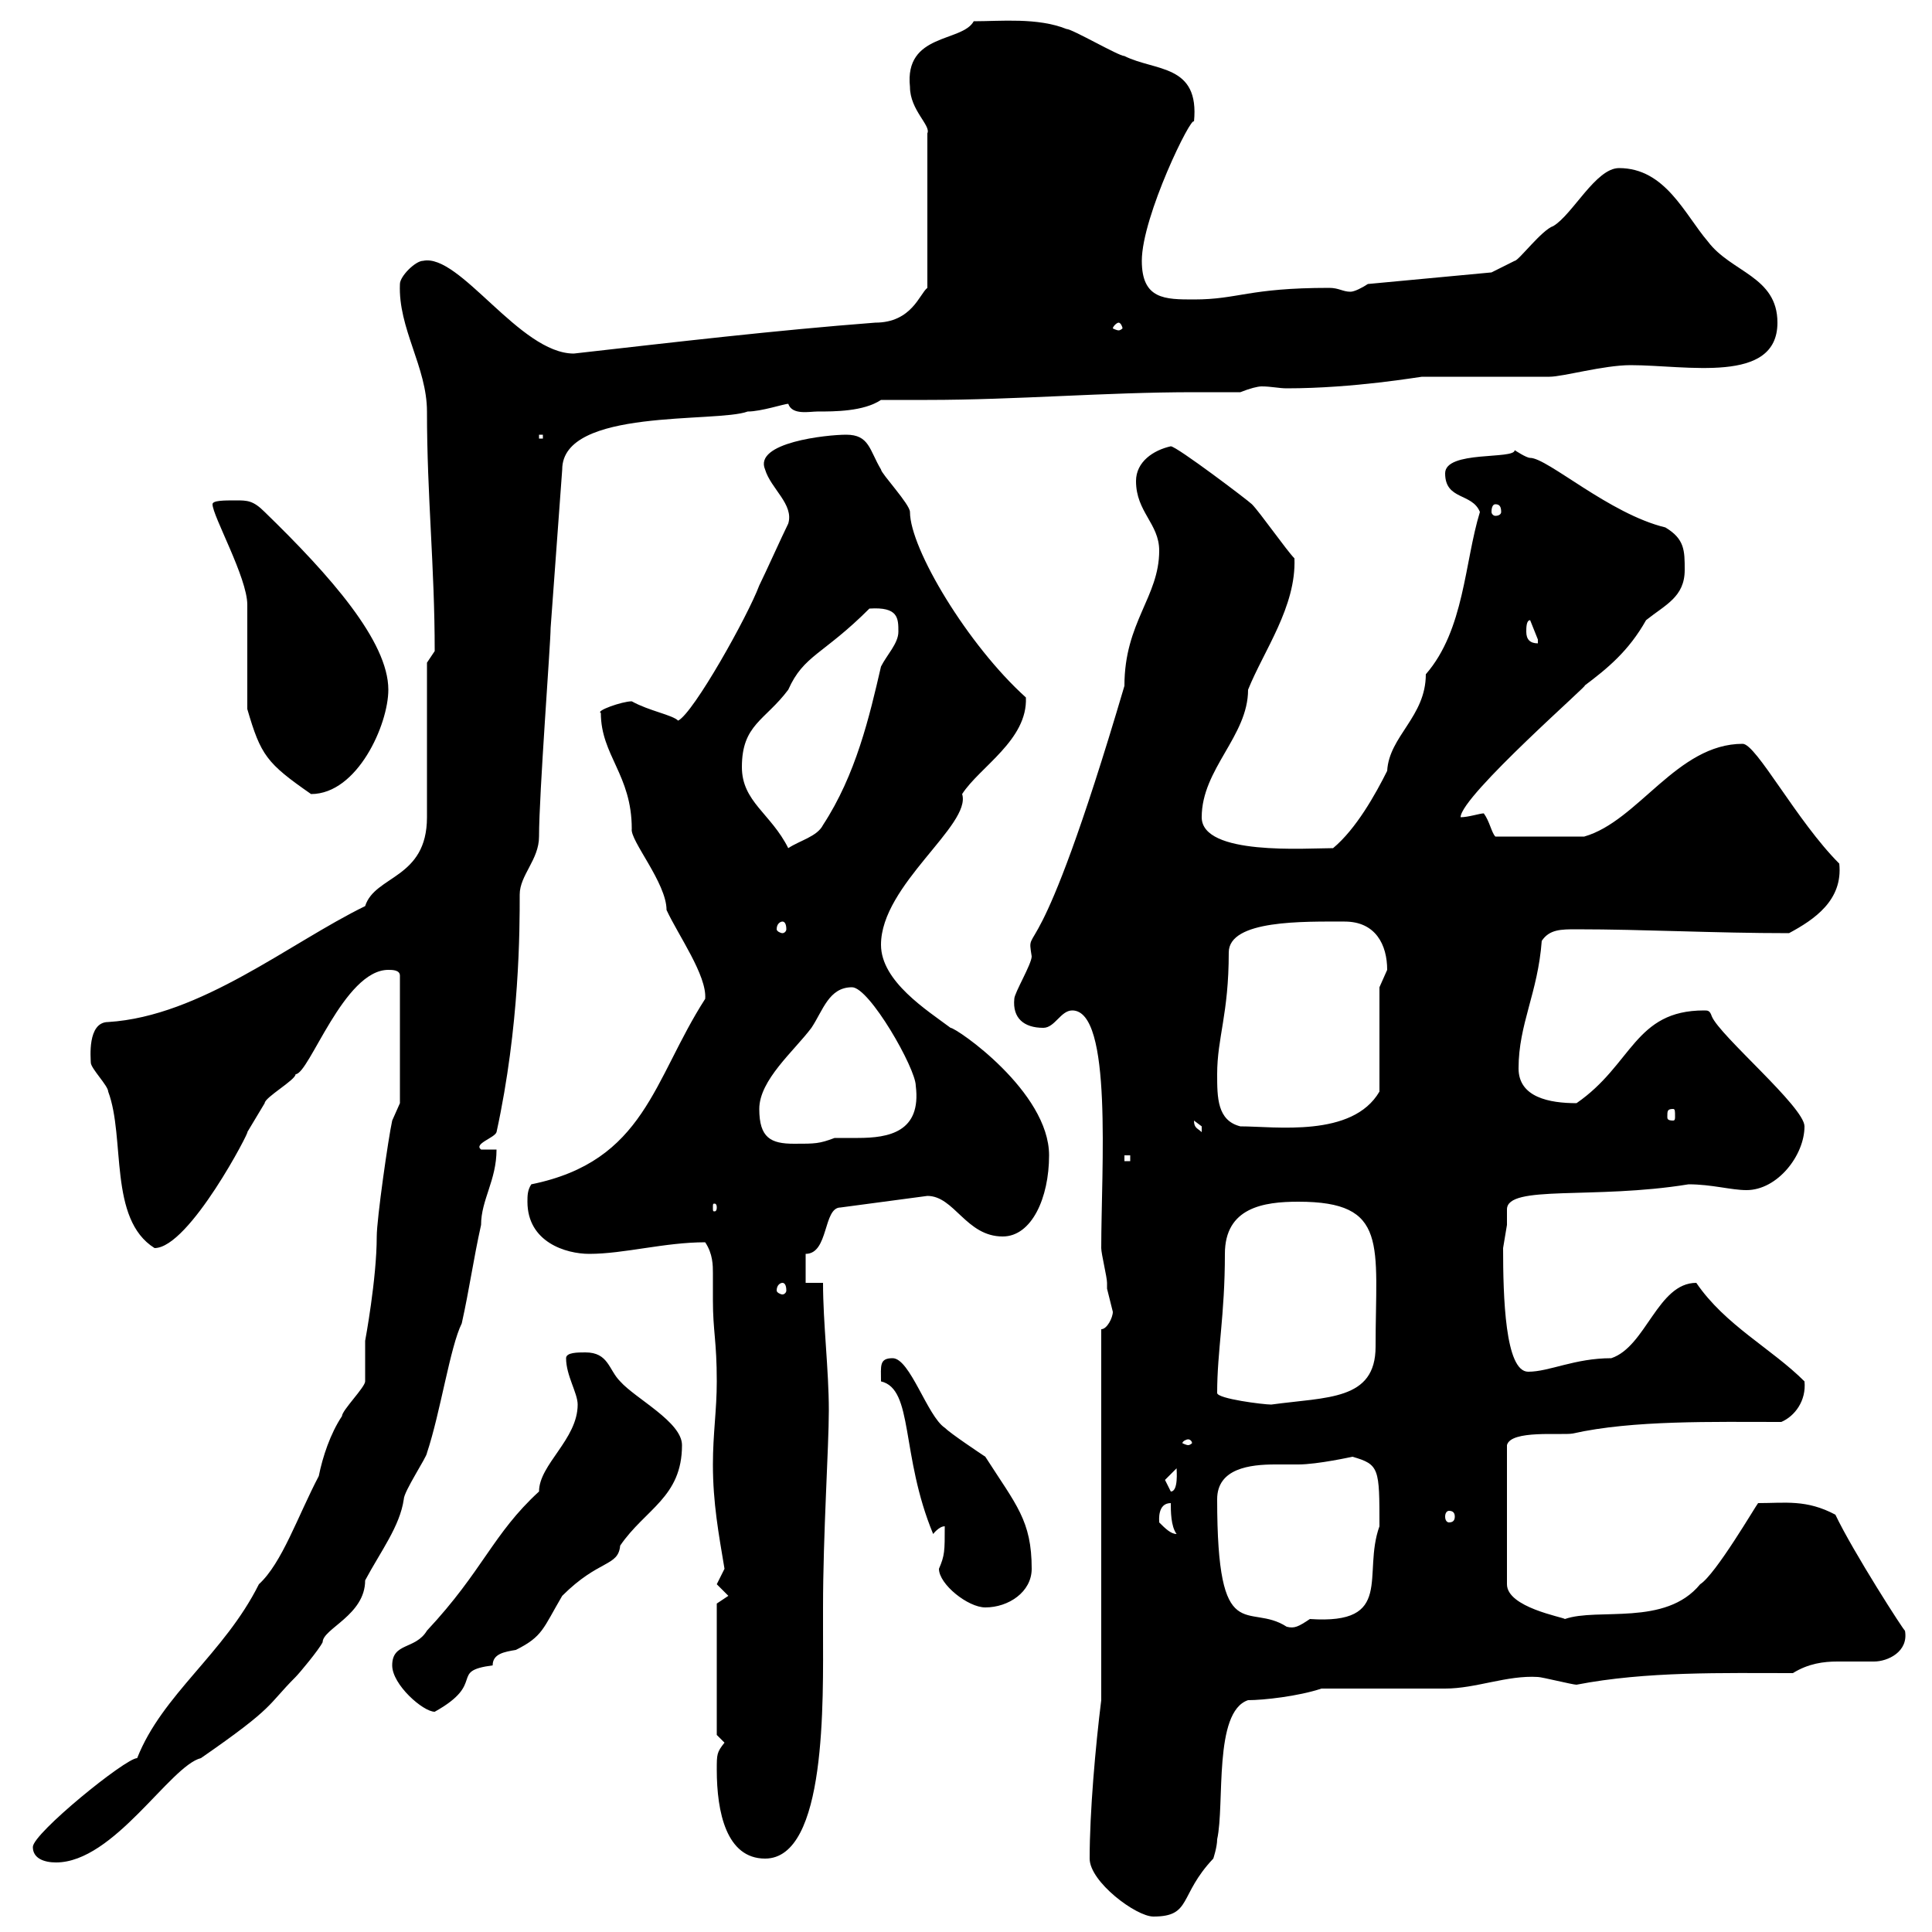<svg xmlns="http://www.w3.org/2000/svg" xmlns:xlink="http://www.w3.org/1999/xlink" width="300" height="300"><path d="M169.20 288.60C169.20 292.20 176.40 297.60 179.10 297.60C185.10 297.60 183 294.30 188.40 288.60C188.40 288.60 189 286.80 189 285.60C190.20 280.20 188.40 265.80 193.80 264C196.20 264 201.60 263.40 205.20 262.20C208.20 262.20 221.40 262.20 224.40 262.20C229.20 262.20 234 260.10 238.80 260.40C239.40 260.40 244.20 261.60 244.80 261.60C255.60 259.50 267.60 259.80 278.40 259.80C280.80 258.30 283.20 258 285.30 258C286.80 258 288.60 258 291 258C293.10 258 296.40 256.50 295.80 253.20C295.80 253.50 287.70 240.90 285 235.20C280.50 232.80 277.20 233.40 273 233.40C272.70 233.70 266.40 244.50 264 246C258.60 252.60 248.10 249.60 243 251.40C242.70 251.10 234 249.60 234 246L234 224.40C234.60 222 242.40 222.90 244.20 222.60C253.50 220.50 266.10 220.80 276.60 220.80C278.70 219.90 280.50 217.50 280.20 214.50C275.10 209.40 267.90 205.80 263.40 199.20C257.40 199.20 255.60 209.10 250.20 210.90C244.50 210.90 240.60 213 237.30 213C233.70 213 233.40 201.30 233.40 193.80C233.40 193.80 234 190.20 234 190.20C234 189.30 234 188.40 234 187.80C234 183.90 247.50 186.30 262.20 183.90C265.80 183.90 268.80 184.80 271.20 184.80C276 184.80 280.20 179.40 280.20 174.90C280.20 171.90 267 160.80 265.80 157.80C265.50 156.90 265.20 156.90 264.60 156.90C253.80 156.90 253.50 165.30 244.80 171.30C240.60 171.30 235.80 170.40 235.80 165.90C235.80 159 238.80 154.20 239.40 146.10C240.60 144.30 242.40 144.30 244.80 144.30C255.30 144.30 266.10 144.90 277.80 144.90C281.70 142.80 286.20 139.80 285.60 134.10C279 127.50 272.70 115.50 270.60 115.50C260.40 115.50 254.40 127.50 246 129.90L232.20 129.90C231.60 129.30 231.30 127.50 230.40 126.30C229.80 126.30 228 126.90 226.80 126.90C226.80 123.60 247.80 105.30 246 106.50C249.60 103.80 252.90 101.10 255.60 96.30C258.60 93.90 261.60 92.70 261.60 88.50C261.60 85.50 261.60 83.70 258.60 81.90C249.90 79.80 240.30 71.10 237.60 71.10C237 71.10 235.20 69.90 235.20 69.90C235.20 71.40 224.40 69.90 224.40 73.50C224.40 77.70 228.60 76.50 229.80 79.50C227.40 87.30 227.40 97.80 221.40 104.70C221.40 111.30 215.70 114.30 215.40 119.70C213.60 123.30 210.60 128.70 207 131.70C202.80 131.70 186.60 132.90 186.60 126.90C186.60 119.40 193.80 114.30 193.80 107.10C196.20 101.10 201.30 94.20 201 86.70C199.80 85.50 195.60 79.50 194.40 78.30C193.80 77.70 182.70 69.30 181.80 69.30C179.10 69.90 176.40 71.70 176.40 74.70C176.40 79.50 180 81.30 180 85.50C180 92.70 174.60 96.60 174.60 106.50C160.80 153.30 159.30 142.80 160.20 148.50C160.20 149.70 157.50 154.20 157.50 155.10C157.20 158.10 159 159.60 162 159.60C163.80 159.60 164.70 156.90 166.50 156.90C172.80 156.90 171 181.50 171 193.80C171 194.70 171.90 198.30 171.90 199.20C171.90 199.20 171.90 200.10 171.90 200.10C171.90 200.10 172.80 203.70 172.80 203.70C172.80 204.60 171.90 206.40 171 206.40L171 264C170.10 271.20 169.20 281.40 169.20 288.60ZM5.10 286.80C5.10 288.60 6.90 289.20 8.70 289.20C17.70 289.20 26.40 274.20 31.20 273C42.90 264.90 41.40 264.90 45.90 260.40C46.50 259.80 49.50 256.20 50.10 255C50.10 252.90 56.70 250.80 56.70 245.40C59.10 240.90 62.10 237 62.70 232.80C62.70 231.60 66.30 226.20 66.30 225.60C68.40 219.30 69.90 209.10 71.70 205.50C72.90 200.10 73.50 195.60 74.70 190.20C74.70 186.30 77.10 183.30 77.10 178.50L74.70 178.50C73.50 177.60 76.80 176.70 77.10 175.80C80.70 159.30 80.70 144.30 80.70 138.90C80.70 135.90 83.70 133.50 83.70 129.90C83.70 123.30 85.50 99.90 85.50 97.50L87.30 72.90C87.30 63.30 111.30 65.70 116.10 63.90C118.20 63.90 121.80 62.70 122.40 62.70C123 64.50 125.70 63.90 126.90 63.90C129.60 63.90 134.10 63.90 136.80 62.10C139.20 62.10 141.60 62.10 144 62.10C157.80 62.10 171.60 60.90 185.40 60.90C188.10 60.90 190.20 60.90 192.60 60.90C194.10 60.30 195.30 60 195.90 60C197.40 60 198.60 60.30 199.80 60.30C210.30 60.30 220.50 58.50 220.80 58.50C223.20 58.50 237.60 58.50 240.60 58.50C242.70 58.50 249 56.70 253.20 56.70C261.90 56.70 276 59.70 276 50.10C276 42.90 268.80 42.30 265.20 37.50C261.60 33.30 258.60 26.10 251.40 26.10C247.80 26.10 244.20 33.30 241.20 35.10C239.40 35.70 235.80 40.50 235.20 40.50C234 41.10 231.60 42.30 231.60 42.30L212.40 44.10C211.50 44.70 210.30 45.30 209.70 45.30C208.50 45.30 207.90 44.70 206.40 44.70C193.80 44.70 192.30 46.50 185.40 46.50C180.90 46.50 177.30 46.50 177.30 40.50C177.30 33.60 185.10 17.70 185.40 18.90C186.30 9.90 179.40 11.10 174.60 8.70C173.70 8.70 166.50 4.50 165.60 4.50C161.10 2.70 155.40 3.30 151.20 3.30C149.40 6.60 140.40 5.10 141.30 13.50C141.30 17.10 144.60 19.50 144 20.70L144 44.70C142.80 45.60 141.60 50.10 135.90 50.10C120.30 51.30 105 53.10 89.10 54.90C80.70 54.90 71.40 39.30 65.70 40.50C64.50 40.50 62.10 42.90 62.10 44.10C61.80 51 66.30 57 66.30 63.90C66.30 77.10 67.50 87.90 67.50 101.10L66.30 102.90L66.30 126.90C66.30 136.50 58.20 135.90 56.70 140.70C45 146.40 31.20 157.80 16.80 158.70C13.50 158.70 14.10 164.40 14.10 165C14.10 165.90 16.80 168.60 16.80 169.50C19.50 176.70 16.80 189.30 24 193.80C29.40 193.80 39 175.20 38.40 175.80C38.40 175.80 41.10 171.30 41.10 171.30C41.10 170.40 45.90 167.70 45.90 166.80C48 166.80 53.40 150.60 60.30 150.60C60.90 150.60 62.10 150.60 62.10 151.50L62.10 171.30C62.10 171.30 60.90 174 60.90 174C60.30 176.70 58.50 189.30 58.50 192C58.50 198.60 56.70 208.20 56.70 208.20C56.70 209.10 56.70 213.60 56.70 214.50C56.70 215.40 53.10 219 53.10 219.90C51.30 222.60 50.10 226.20 49.50 229.20C46.20 235.50 43.80 242.70 40.20 246C34.80 256.80 25.20 263.10 21.30 273C19.50 273 5.10 284.70 5.10 286.80ZM111.30 274.80C111.30 281.40 112.80 288.60 118.80 288.60C128.40 288.60 127.80 264 127.80 253.20L127.80 249.60C127.80 238.20 128.70 224.70 128.70 219C128.70 212.70 127.80 205.50 127.80 199.20L125.10 199.20L125.10 194.70C128.70 194.70 127.80 187.50 130.50 187.50L144 185.70C148.20 185.70 150 192 155.70 192C160.20 192 162.90 186 162.90 179.40C162.90 169.50 148.50 159.60 147.60 159.60C144 156.90 136.80 152.40 136.80 146.70C136.80 137.40 150.90 128.10 149.40 123.30C152.10 119.10 159.60 114.90 159.30 108.30C150.30 100.20 141.30 85.20 141.30 79.50C141.30 78.30 136.80 73.50 136.80 72.90C135 69.90 135 67.50 131.40 67.50C128.40 67.50 117 68.70 118.80 72.90C119.70 75.90 123.30 78.30 122.40 81.30C121.50 83.10 118.80 89.10 117.90 90.90C116.10 95.70 107.70 110.70 105.30 111.90C104.40 111 100.80 110.40 98.10 108.90C96.60 108.90 92.40 110.40 93.30 110.70C93.30 117.30 98.10 120.30 98.10 128.70C97.80 130.50 103.50 137.10 103.50 141.30C105.30 145.20 109.80 151.50 109.50 155.10C101.40 167.70 100.20 180.30 82.50 183.90C81.90 184.80 81.90 185.70 81.90 186.60C81.90 192.90 87.90 194.70 91.50 194.70C96.90 194.70 103.20 192.90 109.50 192.90C110.70 194.70 110.70 196.50 110.70 197.70C110.70 199.20 110.70 200.70 110.70 201.90C110.70 206.70 111.30 208.20 111.30 214.50C111.30 219 110.70 222.60 110.70 227.40C110.70 233.40 111.60 238.20 112.50 243.60C112.50 243.60 111.30 246 111.30 246C111.30 246 113.10 247.80 113.10 247.80L111.30 249L111.30 269.40C111.30 269.40 112.50 270.60 112.50 270.60C111.30 272.10 111.30 272.40 111.30 274.80ZM60.90 258.60C60.90 261.60 65.70 265.80 67.50 265.80C75.60 261.30 69.60 259.50 76.50 258.60C76.50 256.80 78.30 256.50 80.10 256.20C84.30 254.10 84.30 252.90 87.30 247.80C93 242.10 96 243.30 96.30 240C100.20 234.30 105.90 232.50 105.90 224.40C105.90 220.80 98.70 217.20 96.30 214.50C94.50 212.70 94.50 210 90.90 210C89.70 210 87.90 210 87.90 210.90C87.90 213.60 89.70 216.30 89.70 218.10C89.70 223.50 83.70 227.40 83.70 231.60C76.50 238.20 75 243.90 66.30 253.20C64.50 256.20 60.90 255 60.90 258.60ZM189 232.80C189 228 194.10 227.40 198 227.40C199.50 227.40 200.70 227.40 201.60 227.40C204.60 227.40 210 226.20 210 226.20C214.20 227.40 214.20 228 214.20 237C211.50 244.50 216.60 252.30 203.40 251.40C201.60 252.60 201 252.90 199.80 252.60C193.80 248.70 189 256.20 189 232.80ZM145.80 243.60C145.80 246 150.30 249.60 153 249.60C156.60 249.60 160.20 247.20 160.20 243.60C160.20 236.10 157.80 233.70 153 226.20C152.10 225.60 147.60 222.60 146.70 221.70C144 219.90 141.30 210.90 138.60 210.90C136.50 210.90 136.80 212.10 136.80 214.50C141.90 215.70 139.80 225.90 144.90 238.20C144.90 238.20 145.80 237 146.70 237C146.70 240.90 146.70 241.50 145.80 243.60ZM180 236.40C180 236.10 179.70 233.40 181.80 233.40C181.80 234.60 181.80 237 182.70 238.20C181.80 238.20 180.90 237.30 180 236.40ZM225 234.60C225.60 234.60 225.90 234.90 225.90 235.50C225.90 236.10 225.60 236.40 225 236.40C224.70 236.40 224.40 236.10 224.40 235.50C224.40 234.90 224.70 234.60 225 234.60ZM180.90 229.80C180.90 229.80 182.70 228 182.70 228C182.70 228.30 183 231.60 181.80 231.60C181.80 231.60 180.90 229.80 180.90 229.80ZM184.50 223.50C184.80 223.50 185.10 223.80 185.10 224.10C185.10 224.10 184.80 224.40 184.50 224.40C184.20 224.40 183.60 224.10 183.60 224.10C183.60 223.80 184.20 223.50 184.50 223.50ZM189 216.30C189 209.70 190.20 204.30 190.20 194.70C190.20 187.50 196.20 186.60 201.60 186.60C215.70 186.60 213.60 193.20 213.60 209.10C213.60 217.50 206.10 216.90 197.40 218.10C196.20 218.10 189 217.20 189 216.30ZM121.50 199.20C121.80 199.20 122.10 199.50 122.10 200.40C122.10 200.70 121.80 201 121.50 201C121.20 201 120.60 200.70 120.60 200.40C120.60 199.50 121.20 199.20 121.50 199.20ZM111.30 187.50C111.30 188.10 111 188.10 111 188.10C110.70 188.10 110.70 188.10 110.70 187.50C110.70 186.90 110.70 186.90 111 186.90C111 186.90 111.30 186.90 111.30 187.50ZM174.60 179.40L175.50 179.40L175.50 180.30L174.60 180.30ZM117.90 172.20C117.90 167.70 123.30 163.20 126 159.60C127.80 156.90 128.70 153.30 132.30 153.30C135 153.30 142.20 165.90 142.20 168.60C143.10 175.80 138 176.70 133.20 176.70C132 176.70 130.80 176.70 129.60 176.70C127.20 177.60 126.60 177.60 123.30 177.60C119.70 177.60 117.90 176.70 117.90 172.20ZM185.40 174C185.40 174 186.60 174.90 186.60 174.90C186.60 175.80 186.60 175.80 186.60 175.80C186 175.20 185.40 175.20 185.40 174ZM189 166.80C189 161.10 190.80 157.50 190.80 147.90C190.80 142.80 202.50 143.10 208.80 143.10C213.60 143.10 215.40 146.70 215.40 150.60C215.40 150.60 214.20 153.30 214.20 153.30L214.20 169.50C210 176.70 198 174.90 192.60 174.90C189 174 189 170.40 189 166.80ZM259.80 172.20C260.10 172.20 260.10 172.50 260.10 173.40C260.10 173.70 260.10 174 259.80 174C258.90 174 258.90 173.70 258.90 173.40C258.90 172.50 258.90 172.20 259.80 172.20ZM121.50 143.10C121.80 143.10 122.10 143.40 122.10 144.30C122.10 144.60 121.80 144.90 121.50 144.90C121.20 144.90 120.60 144.60 120.60 144.30C120.60 143.40 121.20 143.10 121.50 143.10ZM115.20 119.10C115.20 112.50 118.80 111.90 122.40 107.10C124.80 101.70 127.80 101.70 135 94.50C139.50 94.20 139.50 96 139.50 98.10C139.50 99.90 137.70 101.70 136.80 103.50C135 111.30 132.90 120.30 127.80 128.10C126.90 129.90 124.20 130.50 122.40 131.70C119.70 126.30 115.20 124.50 115.20 119.10ZM38.40 110.10C40.50 117.30 41.40 118.50 48.30 123.30C55.50 123.30 60.30 112.50 60.30 107.10C60.30 99.60 51.30 89.40 41.10 79.50C39.30 77.70 38.40 77.70 36.60 77.70C34.80 77.70 33 77.70 33 78.30C33 80.10 38.40 89.70 38.40 93.90C38.40 96.30 38.40 107.10 38.40 110.10ZM237 98.10C237 97.50 237 96.30 237.60 96.30C237.60 96.30 238.80 99.30 238.80 99.30C238.80 99.30 238.80 99.90 238.80 99.90C237.60 99.90 237 99.30 237 98.10ZM232.20 78.30C232.80 78.30 233.10 78.60 233.10 79.50C233.10 79.80 232.80 80.10 232.20 80.10C231.90 80.10 231.60 79.80 231.60 79.50C231.60 78.60 231.90 78.30 232.20 78.30ZM83.70 67.50L84.30 67.50L84.30 68.10L83.70 68.10ZM173.70 50.10C174 50.10 174.30 50.70 174.30 51C174.30 51 174 51.30 173.70 51.30C173.40 51.30 172.80 51 172.80 51C172.80 50.70 173.40 50.10 173.70 50.10Z"/></svg>